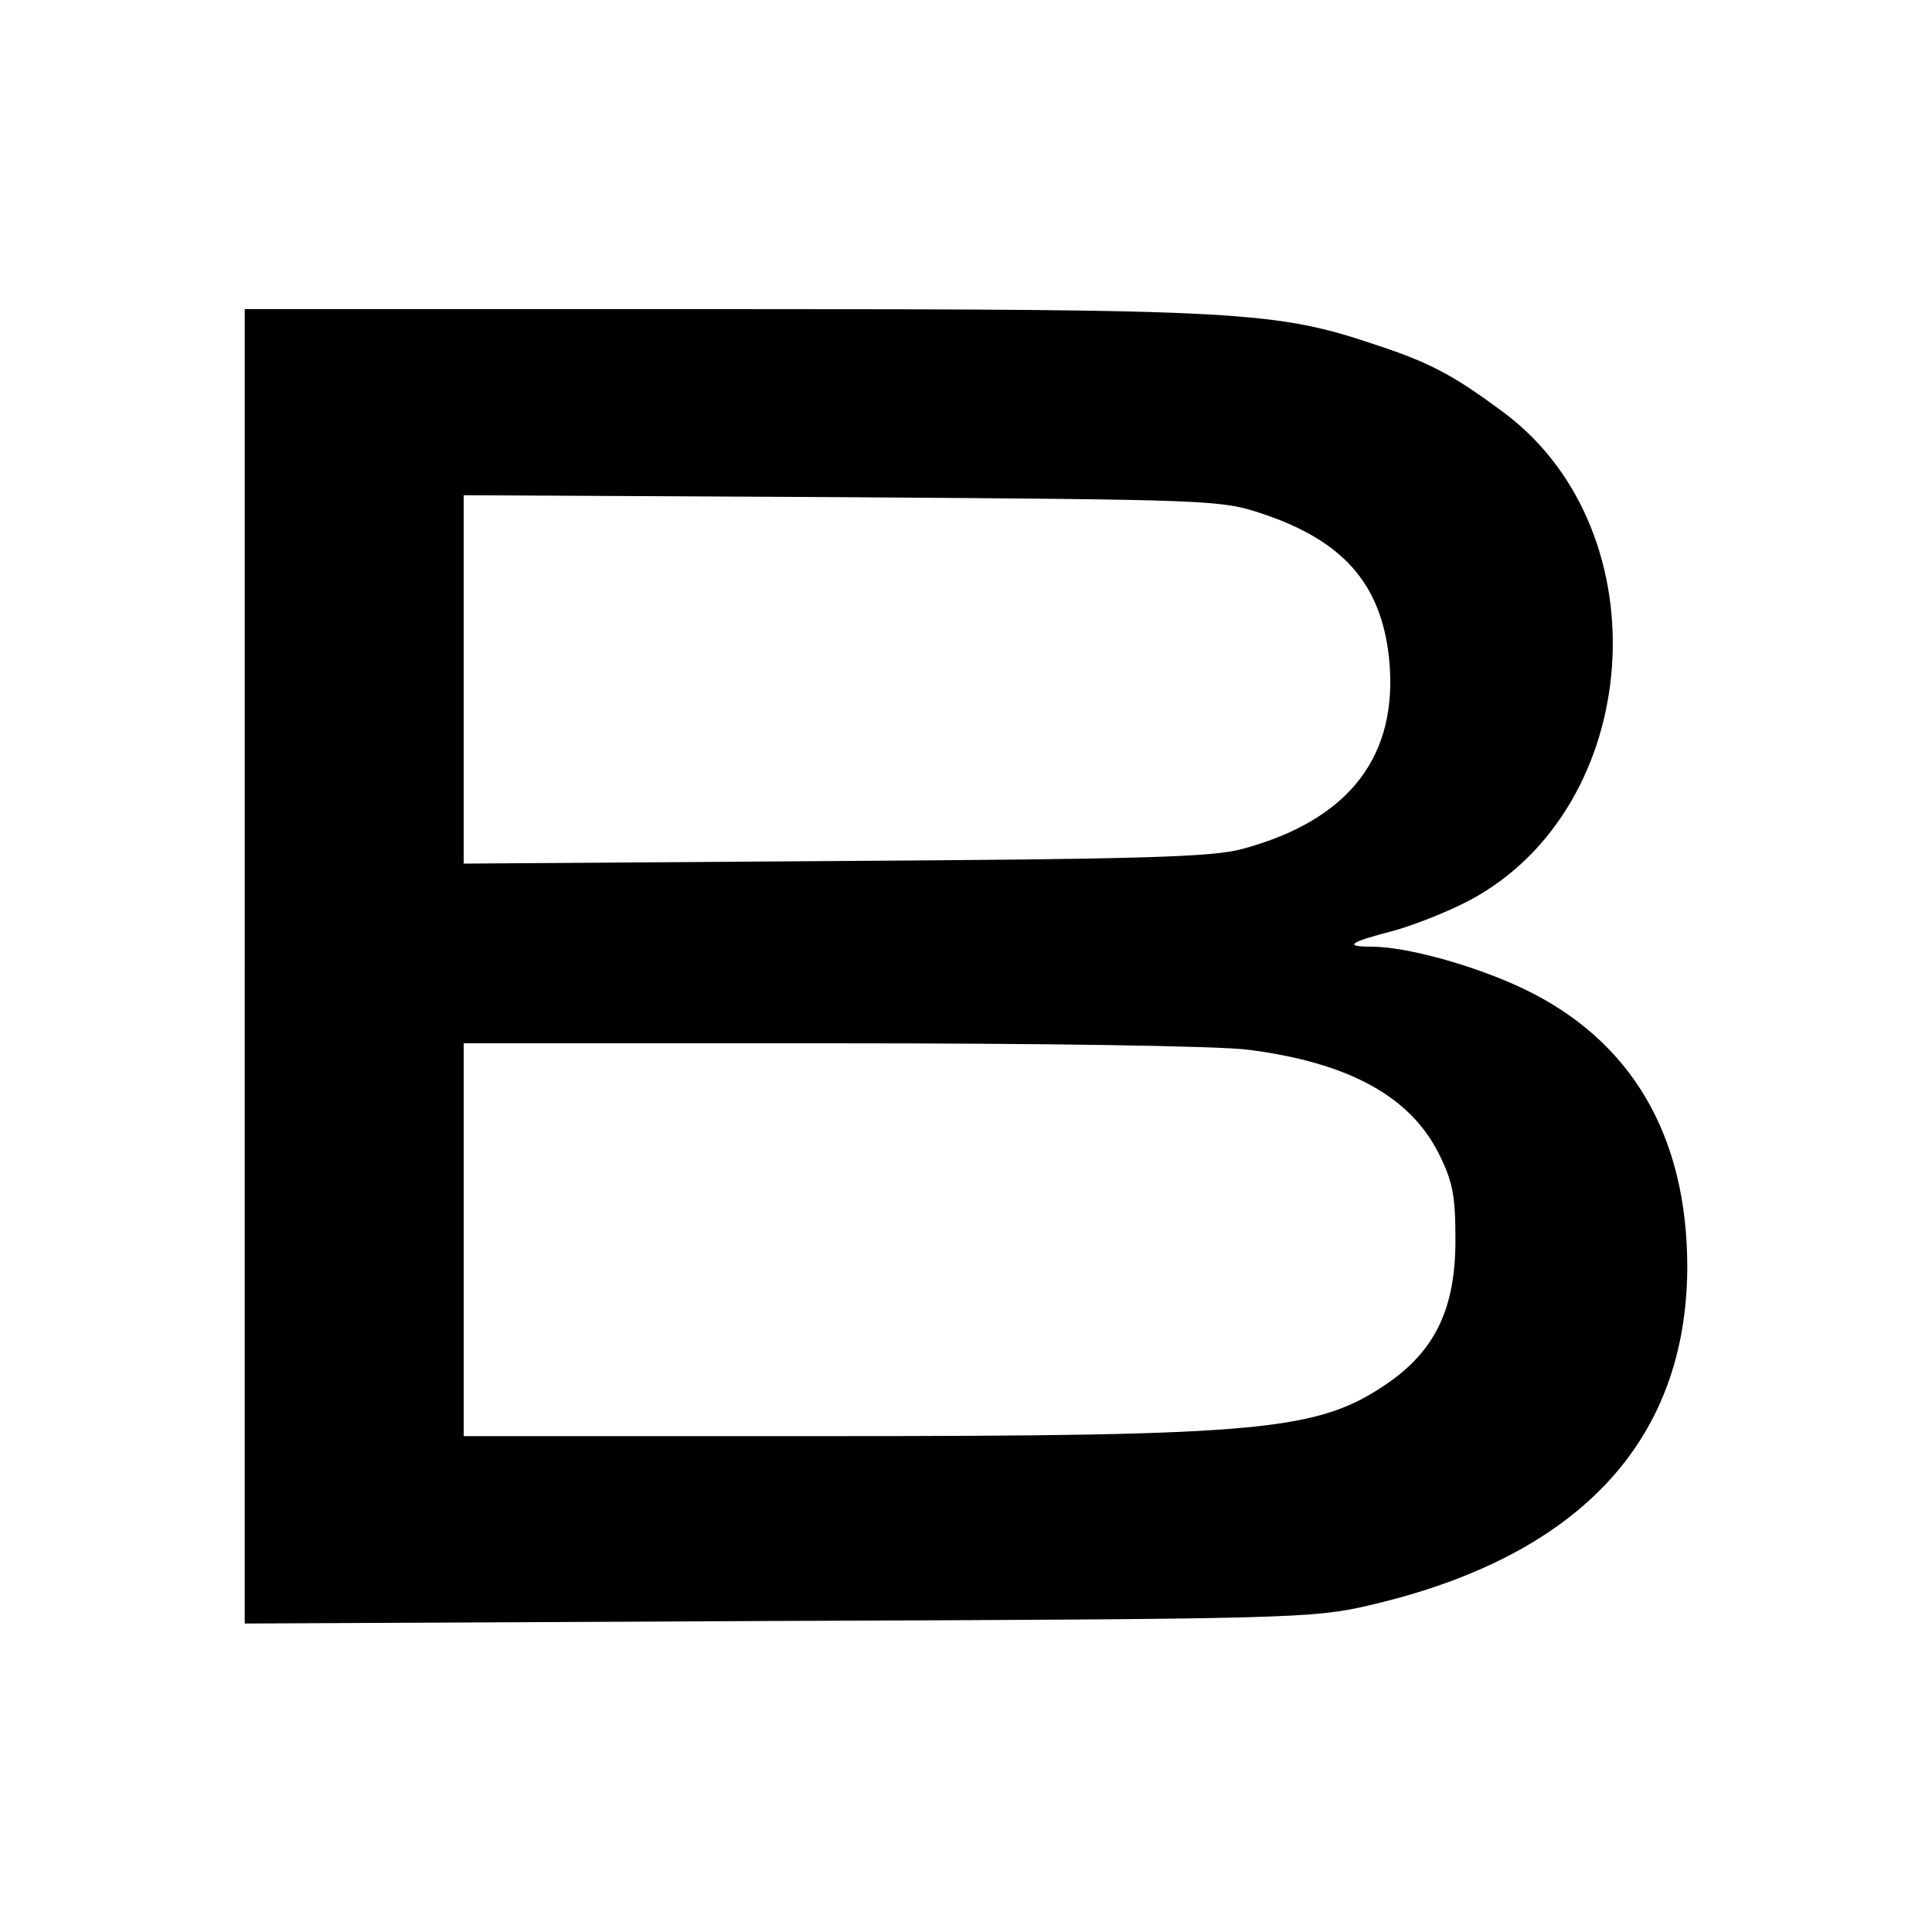 <?xml version="1.0" standalone="no"?>
<!DOCTYPE svg PUBLIC "-//W3C//DTD SVG 20010904//EN"
 "http://www.w3.org/TR/2001/REC-SVG-20010904/DTD/svg10.dtd">
<svg version="1.0" xmlns="http://www.w3.org/2000/svg"
 width="300pt" height="300pt" viewBox="0 0 300 300"
 preserveAspectRatio="xMidYMid meet">
<g transform="translate(0,300) scale(0.1,-0.1)"
fill="#000000" stroke="none">
<path d="M380 1500 l0 -1021 828 4 c794 3 831 4 917 24 325 75 494 254 495
525 0 205 -87 353 -255 433 -76 36 -181 65 -235 65 -45 0 -35 7 35 25 32 9 85
30 117 47 270 144 301 570 55 756 -78 58 -114 78 -199 106 -157 53 -209 56
-1015 56 l-743 0 0 -1020z m1581 702 c125 -42 184 -109 196 -225 15 -150 -61
-250 -227 -295 -45 -13 -158 -16 -632 -19 l-578 -4 0 286 0 286 588 -3 c574
-4 588 -4 653 -26z m-23 -832 c156 -20 251 -72 296 -161 22 -44 26 -66 26
-135 0 -105 -31 -170 -104 -221 -109 -75 -190 -83 -878 -83 l-558 0 0 305 0
305 568 0 c333 0 602 -4 650 -10z"/>
</g>
</svg>
